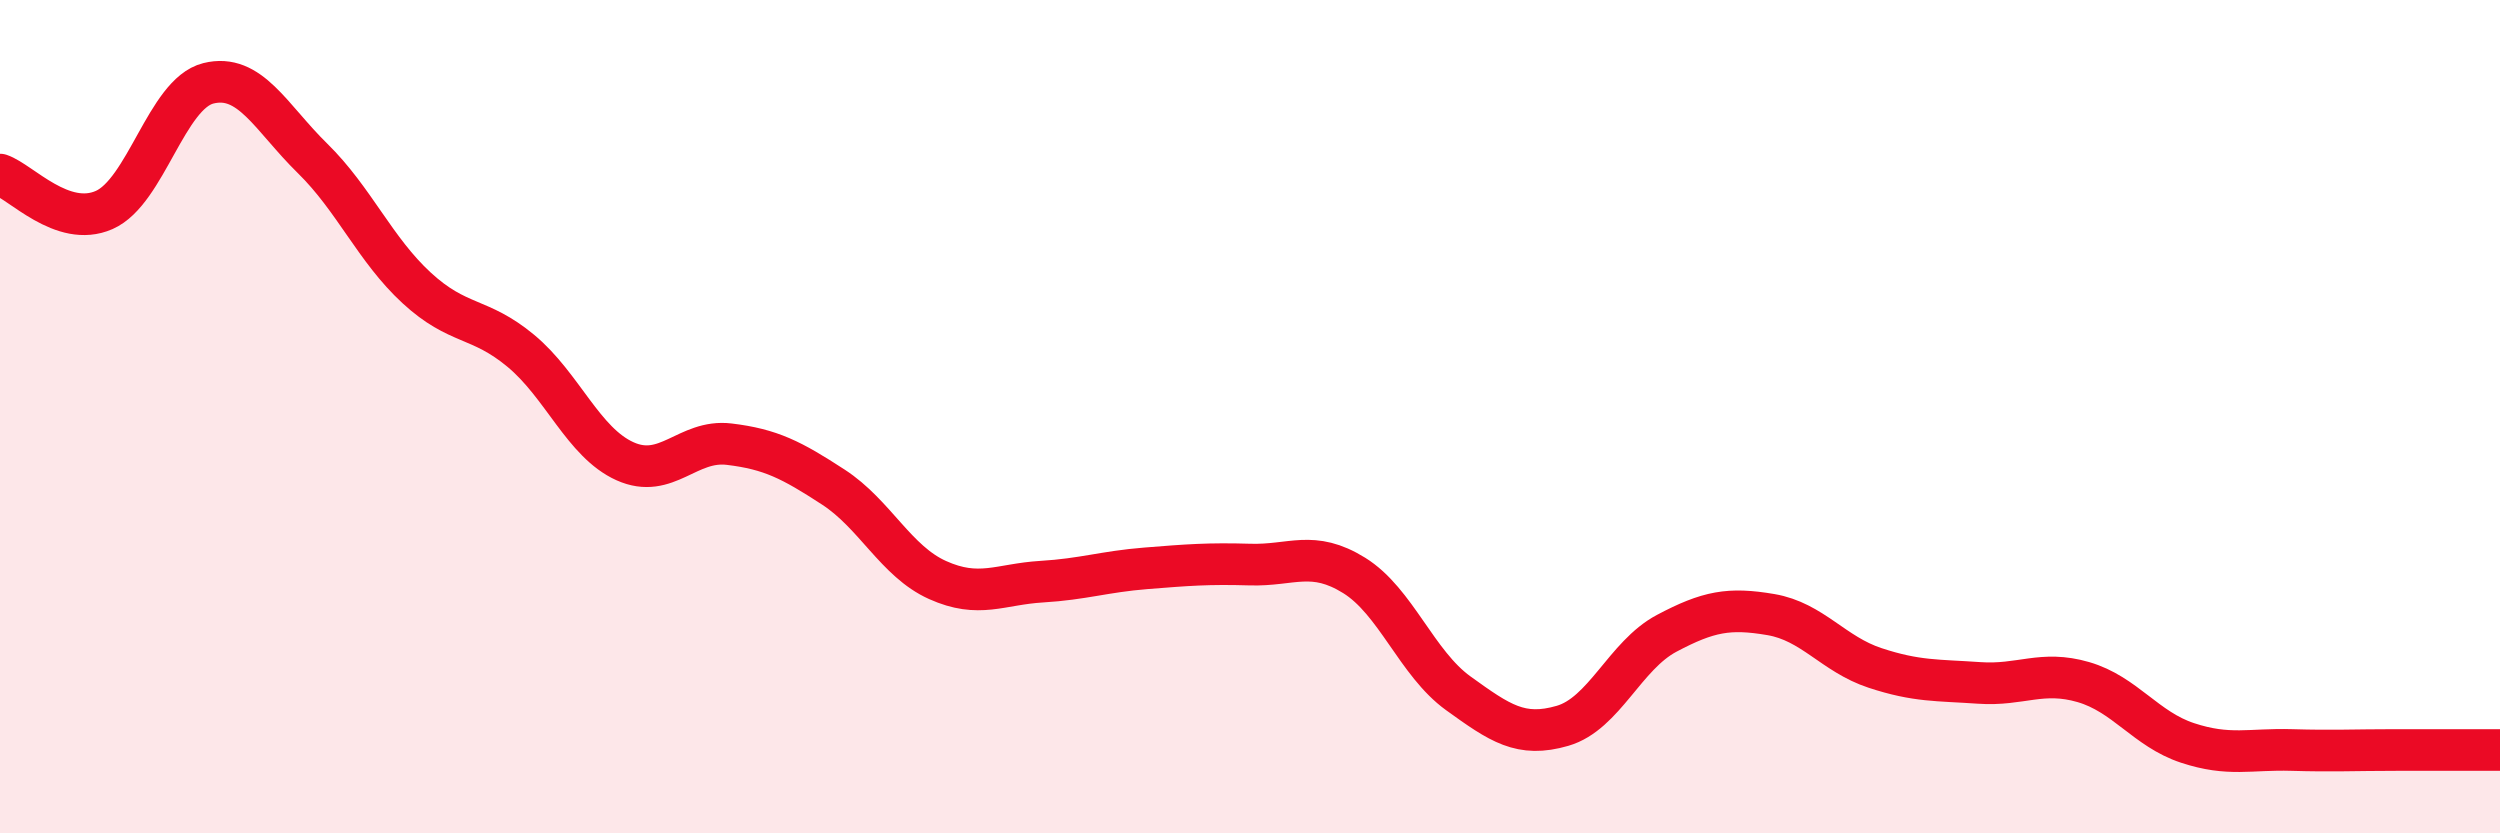 
    <svg width="60" height="20" viewBox="0 0 60 20" xmlns="http://www.w3.org/2000/svg">
      <path
        d="M 0,4.19 C 0.5,4.36 1.5,5.48 2.5,5.04 C 3.5,4.6 4,2.25 5,2 C 6,1.75 6.5,2.82 7.5,3.8 C 8.5,4.78 9,5.99 10,6.91 C 11,7.83 11.5,7.59 12.5,8.42 C 13.5,9.25 14,10.62 15,11.07 C 16,11.52 16.5,10.54 17.5,10.66 C 18.5,10.78 19,11.04 20,11.69 C 21,12.34 21.5,13.47 22.5,13.92 C 23.5,14.37 24,14.02 25,13.96 C 26,13.9 26.5,13.72 27.5,13.64 C 28.5,13.56 29,13.52 30,13.55 C 31,13.58 31.5,13.19 32.5,13.81 C 33.5,14.43 34,15.92 35,16.64 C 36,17.36 36.5,17.71 37.5,17.42 C 38.5,17.13 39,15.73 40,15.2 C 41,14.67 41.5,14.58 42.5,14.75 C 43.5,14.92 44,15.7 45,16.03 C 46,16.36 46.5,16.32 47.5,16.39 C 48.5,16.46 49,16.08 50,16.37 C 51,16.66 51.5,17.5 52.5,17.83 C 53.5,18.16 54,17.97 55,18 C 56,18.03 56.5,18 57.5,18 C 58.5,18 59.5,18 60,18L60 20L0 20Z"
        fill="#EB0A25"
        opacity="0.1"
        stroke-linecap="round"
        stroke-linejoin="round"
      />
      <path
        d="M 0,4.19 C 0.5,4.36 1.5,5.48 2.5,5.04 C 3.5,4.6 4,2.25 5,2 C 6,1.75 6.5,2.82 7.5,3.8 C 8.5,4.78 9,5.99 10,6.91 C 11,7.83 11.5,7.59 12.5,8.42 C 13.5,9.25 14,10.62 15,11.07 C 16,11.52 16.5,10.54 17.5,10.66 C 18.5,10.78 19,11.04 20,11.69 C 21,12.34 21.5,13.47 22.5,13.92 C 23.5,14.37 24,14.02 25,13.96 C 26,13.9 26.5,13.72 27.5,13.64 C 28.5,13.56 29,13.52 30,13.55 C 31,13.58 31.5,13.19 32.5,13.81 C 33.5,14.43 34,15.92 35,16.64 C 36,17.36 36.5,17.71 37.5,17.42 C 38.5,17.13 39,15.73 40,15.2 C 41,14.67 41.5,14.58 42.5,14.75 C 43.5,14.92 44,15.7 45,16.03 C 46,16.36 46.5,16.32 47.5,16.39 C 48.5,16.46 49,16.08 50,16.37 C 51,16.66 51.5,17.5 52.5,17.83 C 53.5,18.16 54,17.97 55,18 C 56,18.03 56.5,18 57.5,18 C 58.5,18 59.5,18 60,18"
        stroke="#EB0A25"
        stroke-width="1"
        fill="none"
        stroke-linecap="round"
        stroke-linejoin="round"
      />
    </svg>
  
